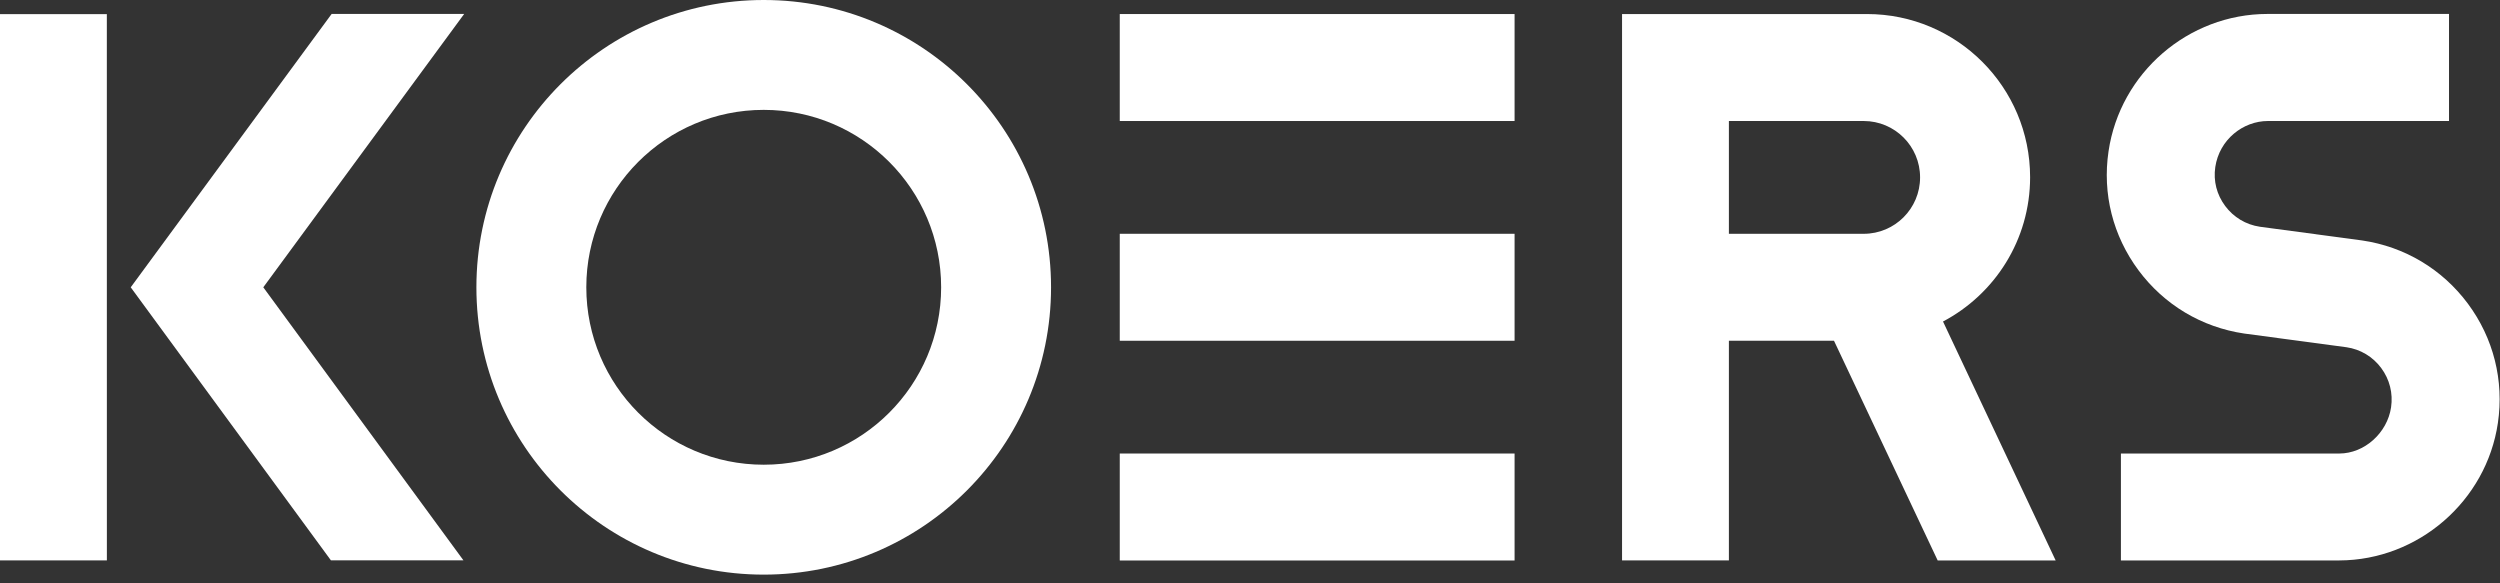 <?xml version="1.0" encoding="UTF-8"?>
<svg width="300px" height="70px" viewBox="0 0 300 70" version="1.1" xmlns="http://www.w3.org/2000/svg" xmlns:xlink="http://www.w3.org/1999/xlink">
    <rect x="0" y="0" width="300" height="70" fill="#333333" stroke="none"/>
    <!-- Generator: Sketch 62 (91390) - https://sketch.com -->
    <title>logo-koers-white</title>
    <desc>Created with Sketch.</desc>
    <g id="logo-koers-white" stroke="none" stroke-width="1" fill="none" fill-rule="evenodd">
        <path d="M91.647,0 C72.605,0 57.168,15.435 57.168,34.476 C57.168,53.519 72.605,68.955 91.647,68.955 C110.689,68.955 126.126,53.519 126.126,34.476 C126.126,15.435 110.689,0 91.647,0 M112.937,34.476 C112.937,46.234 103.405,55.766 91.647,55.766 C79.889,55.766 70.357,46.234 70.357,34.476 C70.357,22.72 79.889,13.185 91.647,13.185 C103.405,13.185 112.937,22.72 112.937,34.476" id="Fill-1" fill="#FFFFFF"></path>
        <path d="M254.51,67.252 L254.51,54.423 L280.709,54.423 C283.729,54.423 286.473,51.958 286.93,48.875 C287.176,47.198 286.757,45.524 285.745,44.163 C284.737,42.801 283.254,41.914 281.576,41.668 L269.3,40.024 C264.201,39.27 259.698,36.576 256.622,32.438 C253.55,28.299 252.27,23.257 253.024,18.156 C254.415,8.734 262.6,1.674 272.103,1.674 L293.881,1.674 L293.881,14.521 L272.151,14.521 C269.164,14.521 266.323,16.75 265.834,20.046 C265.588,21.724 266.007,23.354 267.019,24.715 C268.031,26.076 269.509,26.963 271.191,27.21 L283.467,28.856 C288.567,29.609 293.07,32.302 296.147,36.44 C299.223,40.579 300.499,45.667 299.745,50.768 C298.366,60.131 290.186,67.218 280.731,67.252 L254.51,67.252 Z" id="Fill-4" fill="#FFFFFF"></path>
        <polygon id="Fill-6" fill="#FFFFFF" points="55.7 1.674 39.796 1.674 15.687 34.476 39.711 67.243 55.615 67.243 31.595 34.476"></polygon>
        <polygon id="Fill-8" fill="#FFFFFF" points="0 1.692 12.821 1.692 12.825 67.248 0 67.248"></polygon>
        <polygon id="Fill-10" fill="#FFFFFF" points="134.371 14.521 181.749 14.521 181.749 1.685 134.371 1.685"></polygon>
        <polygon id="Fill-12" fill="#FFFFFF" points="134.371 40.89 181.749 40.89 181.749 28.054 134.371 28.054"></polygon>
        <polygon id="Fill-13" fill="#FFFFFF" points="134.371 67.259 181.749 67.259 181.749 54.423 134.371 54.423"></polygon>
        <path d="M223.644,28.056 L223.644,28.054 L207.467,28.054 L207.467,14.521 L223.644,14.521 C227.381,14.521 230.41,17.55 230.41,21.287 C230.41,25.024 227.381,28.056 223.644,28.056 L223.644,28.056 Z M233.161,38.581 C239.375,35.304 243.613,28.783 243.613,21.268 C243.613,10.461 234.85,1.685 224.041,1.685 L194.646,1.685 L194.646,67.248 L207.467,67.248 L207.467,40.89 L220.079,40.89 L232.521,67.252 L246.678,67.252 L233.161,38.581 Z" id="Fill-14" fill="#FFFFFF"></path>
    </g>
</svg>